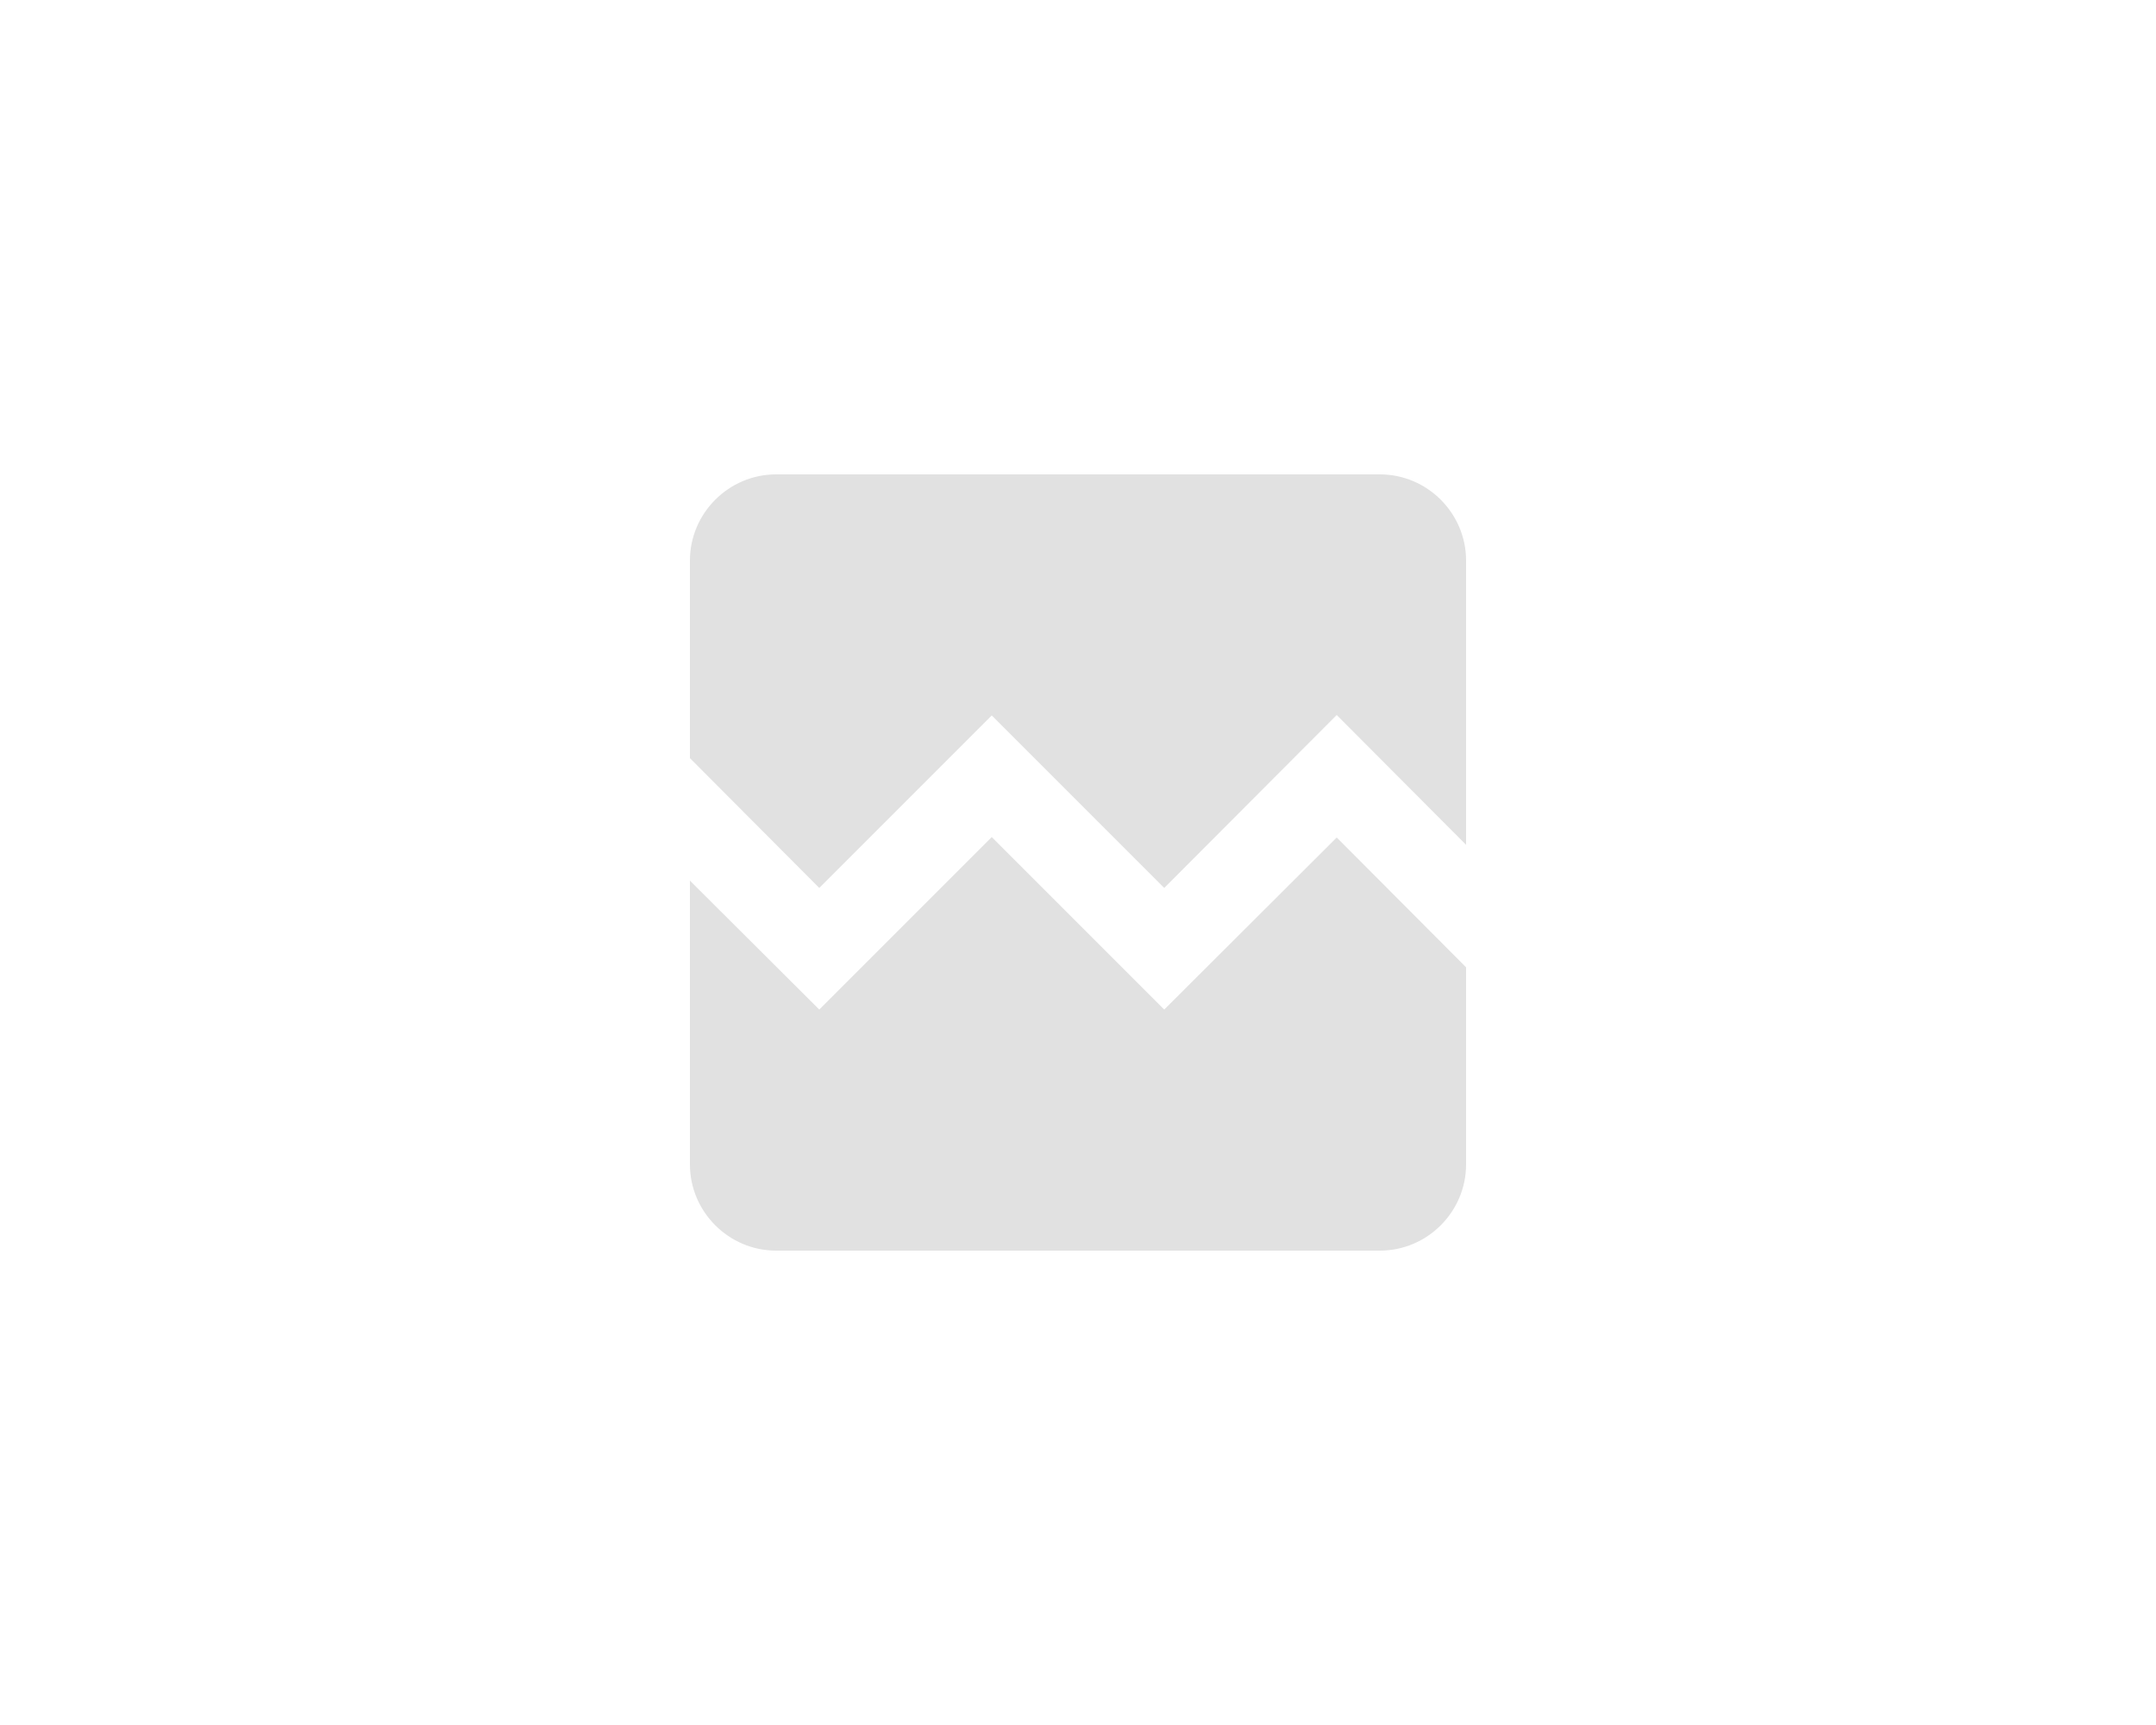 <svg width="200" height="160" viewBox="0 0 200 160" fill="none" xmlns="http://www.w3.org/2000/svg">
<g clip-path="url(#clip0_418_2196)">
<path d="M136 52V78.36L124 66.32L108 82.36L92 66.36L76 82.36L64 70.32V52C64 47.6 67.6 44 72 44H128C132.4 44 136 47.6 136 52ZM124 77.68L136 89.72V108C136 112.4 132.4 116 128 116H72C67.6 116 64 112.4 64 108V81.68L76 93.64L92 77.64L108 93.64L124 77.68Z" fill="#E1E1E1"/>
</g>
<defs>
<clipPath id="clip0_418_2196">
<rect width="96" height="96" fill="white" transform="translate(52 32)"/>
</clipPath>
</defs>
</svg>
